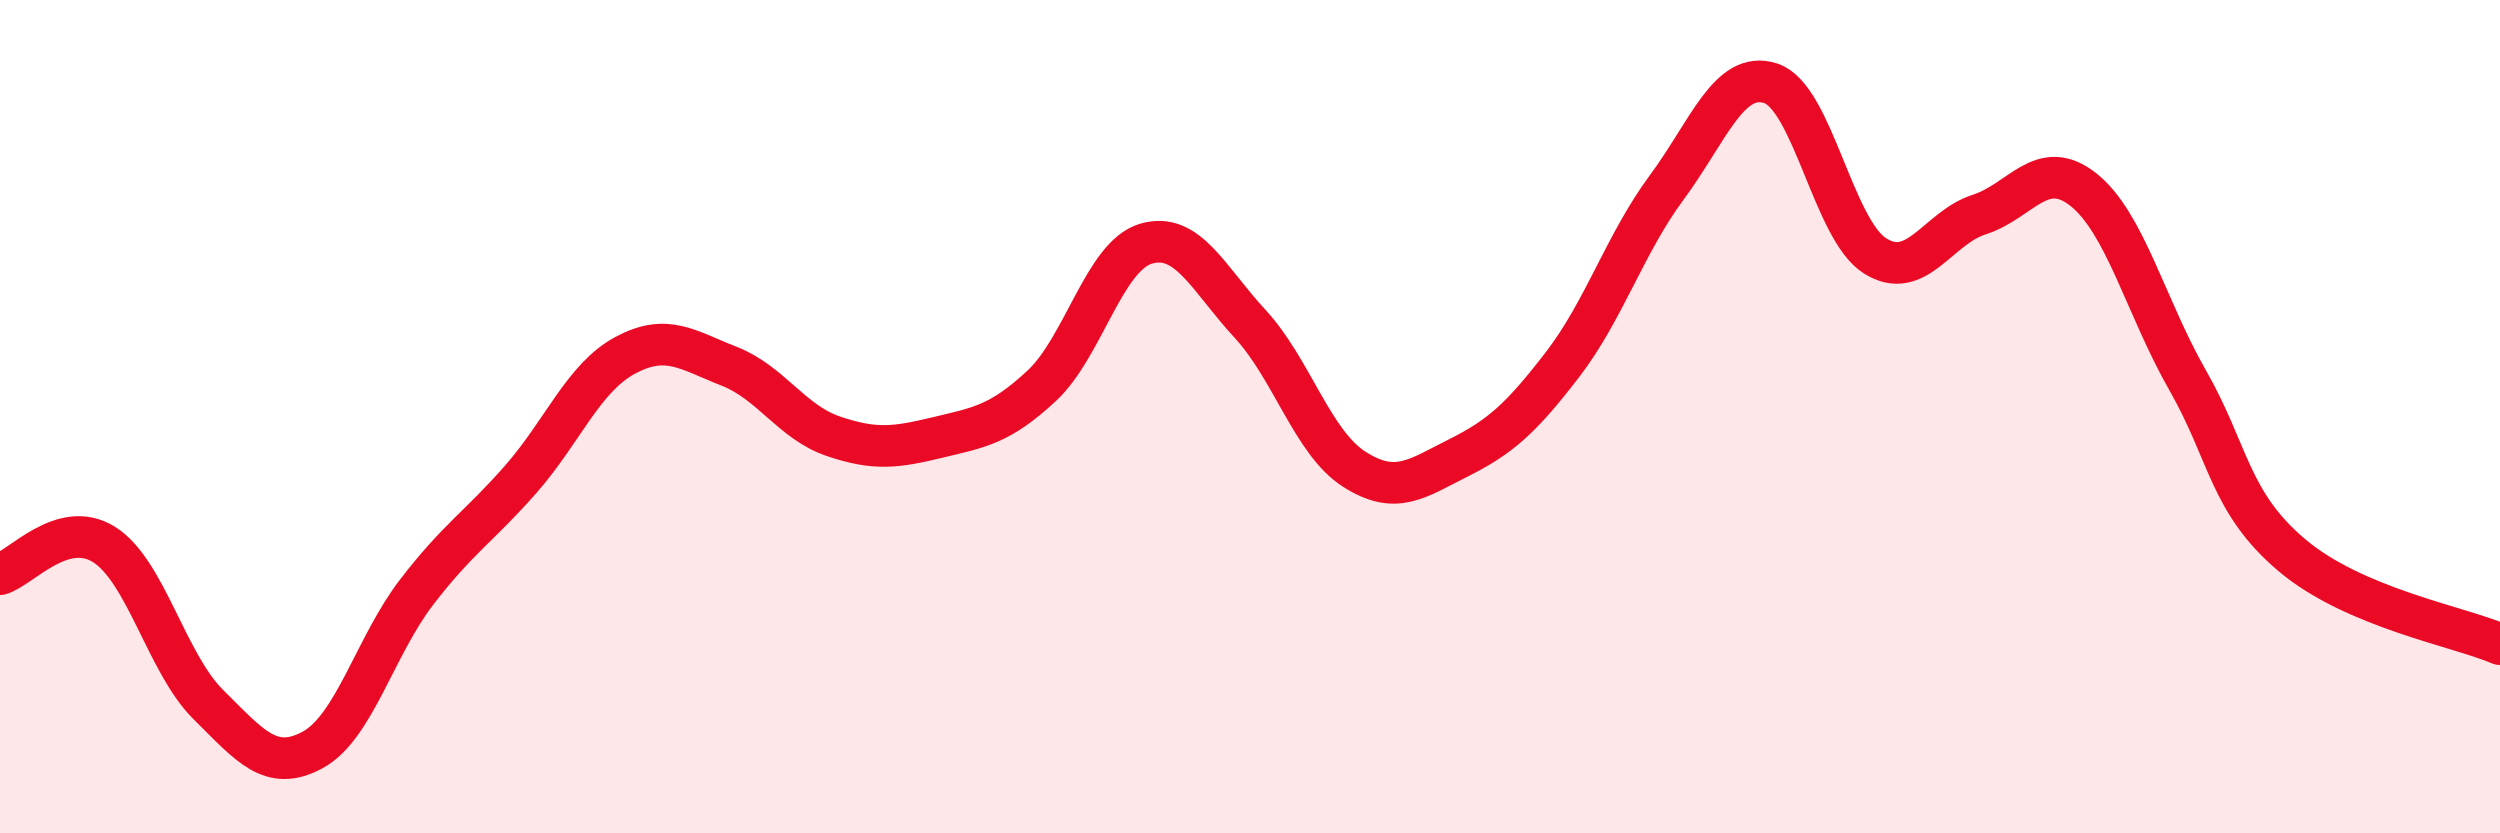 
    <svg width="60" height="20" viewBox="0 0 60 20" xmlns="http://www.w3.org/2000/svg">
      <path
        d="M 0,13.78 C 0.5,13.64 1.5,12.44 2.5,13.07 C 3.5,13.7 4,15.92 5,16.91 C 6,17.9 6.5,18.54 7.5,18 C 8.5,17.46 9,15.51 10,14.21 C 11,12.91 11.5,12.64 12.5,11.5 C 13.5,10.36 14,9.07 15,8.53 C 16,7.99 16.5,8.4 17.5,8.79 C 18.5,9.18 19,10.13 20,10.47 C 21,10.81 21.5,10.74 22.5,10.5 C 23.5,10.26 24,10.19 25,9.26 C 26,8.33 26.5,6.15 27.5,5.85 C 28.5,5.55 29,6.69 30,7.77 C 31,8.85 31.5,10.62 32.5,11.26 C 33.5,11.9 34,11.49 35,10.99 C 36,10.49 36.5,10.05 37.5,8.75 C 38.5,7.45 39,5.85 40,4.5 C 41,3.15 41.5,1.67 42.5,2 C 43.5,2.33 44,5.51 45,6.14 C 46,6.77 46.5,5.47 47.5,5.15 C 48.5,4.83 49,3.76 50,4.55 C 51,5.34 51.5,7.37 52.5,9.12 C 53.5,10.87 53.5,12.05 55,13.32 C 56.5,14.59 59,15.03 60,15.46L60 20L0 20Z"
        fill="#EB0A25"
        opacity="0.1"
        stroke-linecap="round"
        stroke-linejoin="round"
      />
      <path
        d="M 0,13.78 C 0.5,13.64 1.5,12.44 2.5,13.07 C 3.5,13.7 4,15.92 5,16.91 C 6,17.9 6.5,18.54 7.5,18 C 8.5,17.46 9,15.51 10,14.21 C 11,12.91 11.5,12.64 12.5,11.5 C 13.5,10.36 14,9.07 15,8.53 C 16,7.99 16.5,8.4 17.5,8.79 C 18.5,9.18 19,10.13 20,10.47 C 21,10.81 21.5,10.74 22.5,10.5 C 23.5,10.26 24,10.19 25,9.26 C 26,8.33 26.5,6.15 27.5,5.85 C 28.5,5.55 29,6.69 30,7.77 C 31,8.85 31.5,10.62 32.5,11.26 C 33.5,11.9 34,11.49 35,10.99 C 36,10.49 36.5,10.05 37.5,8.75 C 38.5,7.45 39,5.85 40,4.5 C 41,3.15 41.5,1.67 42.5,2 C 43.5,2.33 44,5.51 45,6.14 C 46,6.77 46.5,5.47 47.5,5.15 C 48.5,4.83 49,3.76 50,4.55 C 51,5.34 51.5,7.37 52.5,9.12 C 53.5,10.87 53.5,12.05 55,13.32 C 56.5,14.59 59,15.03 60,15.46"
        stroke="#EB0A25"
        stroke-width="1"
        fill="none"
        stroke-linecap="round"
        stroke-linejoin="round"
      />
    </svg>
  